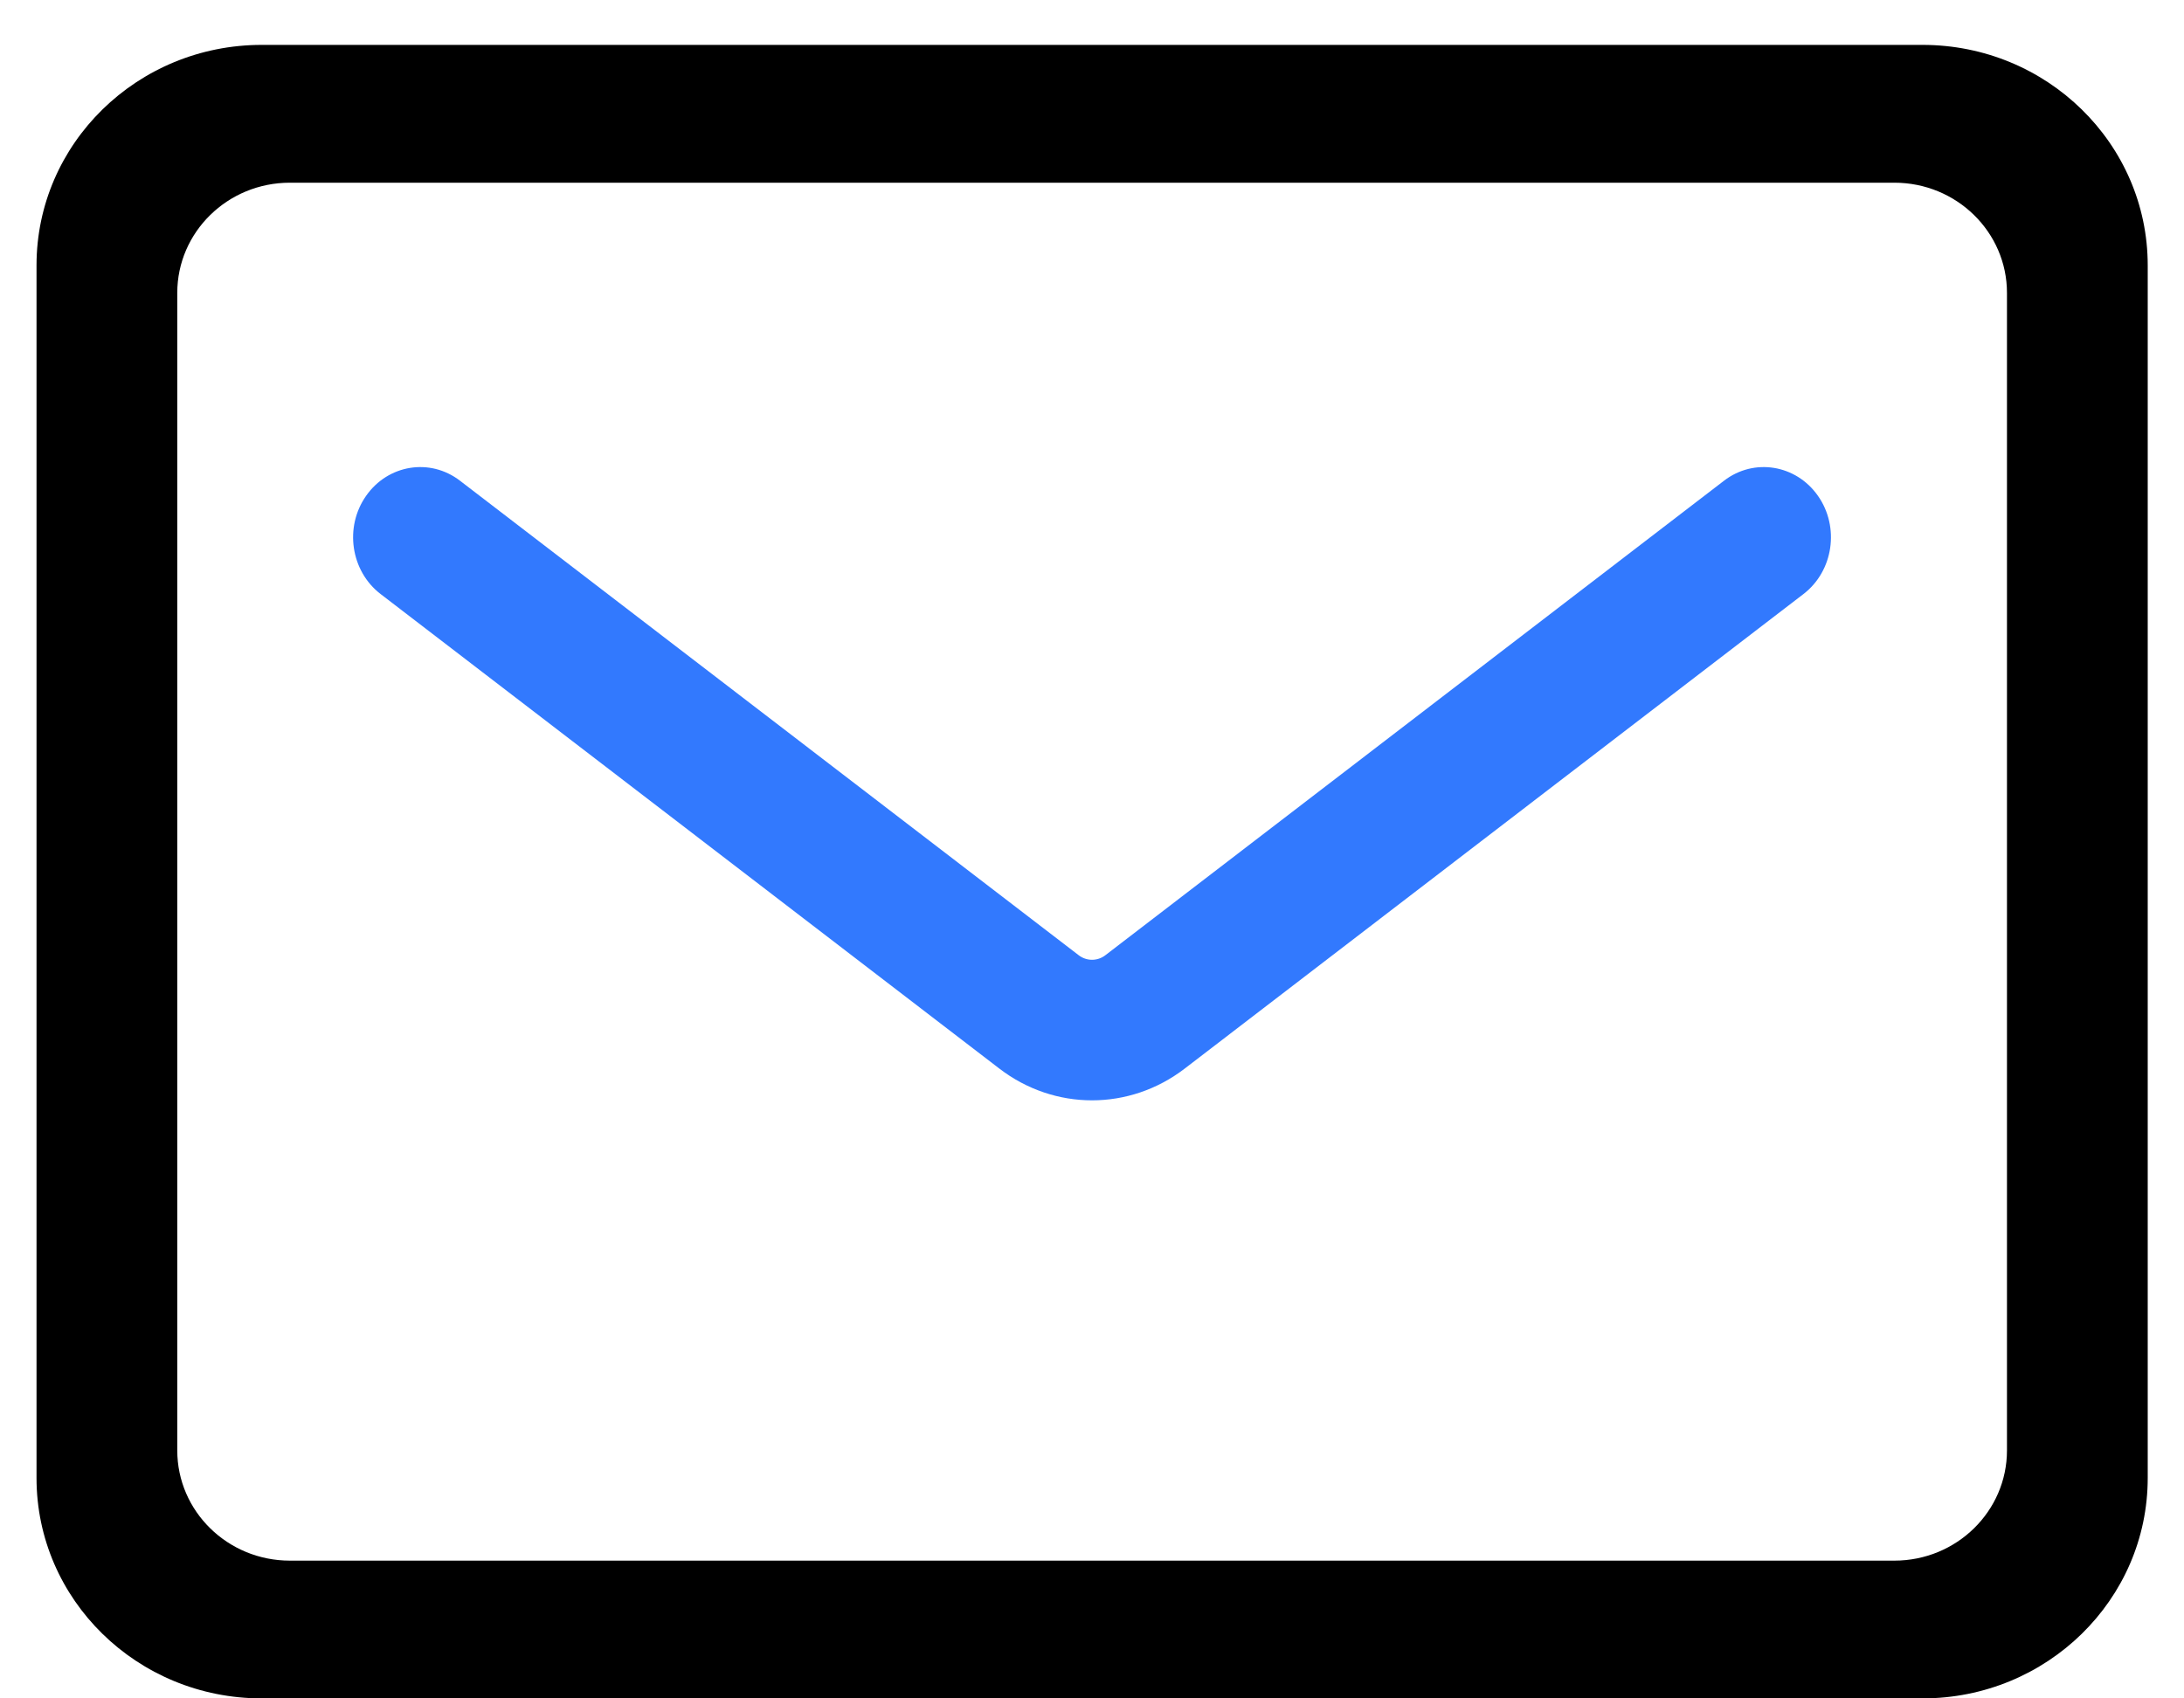 <svg width="36" height="28" viewBox="0 0 36 28" fill="none" xmlns="http://www.w3.org/2000/svg">
<g id="Group 128">
<path id="Vector 3 (Stroke)" fill-rule="evenodd" clip-rule="evenodd" d="M6.035 8.174C6.396 7.658 7.089 7.546 7.582 7.925L17.782 15.749C17.912 15.848 18.089 15.848 18.219 15.749L28.418 7.925C28.911 7.546 29.604 7.658 29.966 8.174C30.328 8.689 30.221 9.414 29.728 9.793L19.528 17.617C18.619 18.315 17.382 18.315 16.473 17.617L6.273 9.793C5.78 9.414 5.673 8.689 6.035 8.174Z" fill="#3279FE"/>
<path id="Exclude" fill-rule="evenodd" clip-rule="evenodd" d="M4.314 0.74C2.263 0.74 0.602 2.368 0.602 4.375V24.366C0.602 26.373 2.263 28 4.314 28H31.69C33.74 28 35.402 26.373 35.402 24.366V4.375C35.402 2.368 33.74 0.74 31.69 0.74H4.314ZM4.778 3.012C3.753 3.012 2.922 3.826 2.922 4.829V23.911C2.922 24.915 3.753 25.729 4.778 25.729H31.226C32.251 25.729 33.082 24.915 33.082 23.911V4.829C33.082 3.826 32.251 3.012 31.226 3.012H4.778Z" fill="black"/>
</g>
</svg>
